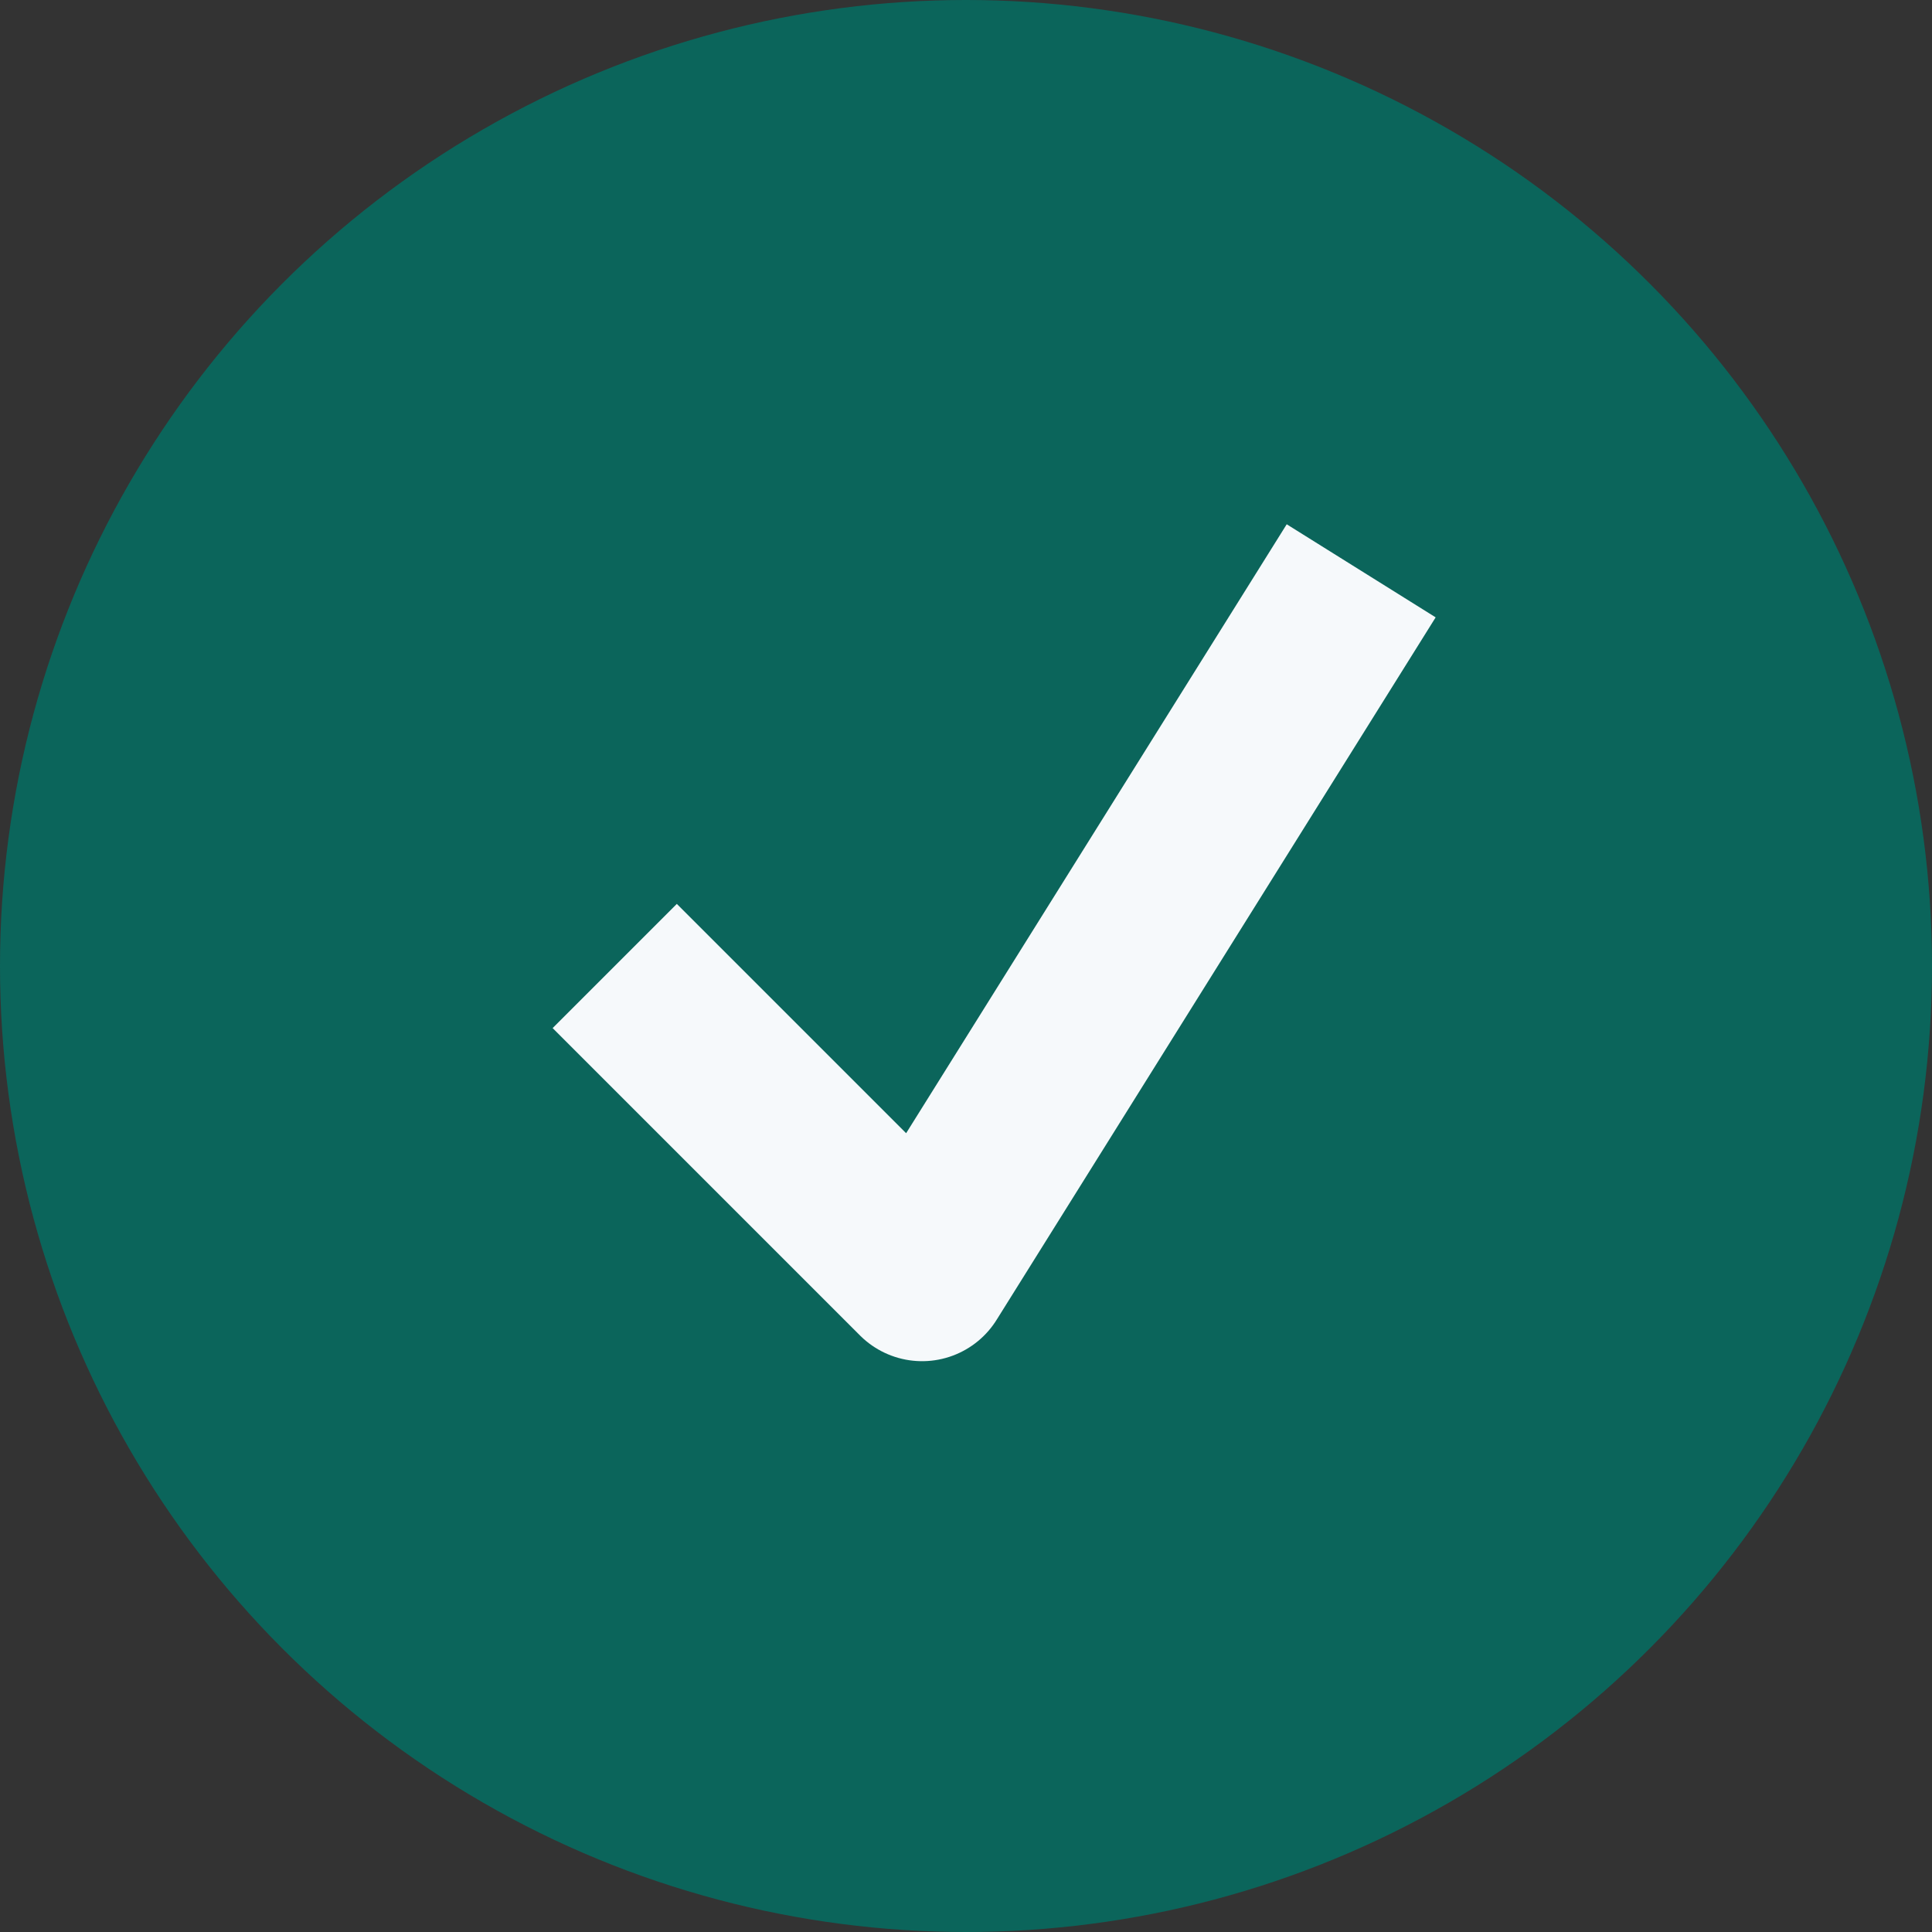 <svg enable-background="new 0 0 22 22" viewBox="0 0 22 22" xmlns="http://www.w3.org/2000/svg"><rect x="0" y="0" width="22" height="22" fill="#333333" stroke="none"/><circle cx="11" cy="11" fill="#0b655b" r="11"/><path d="m7 11 3.5 3.5 5-8" fill="none" stroke="#f6f9fb" stroke-linejoin="round" stroke-width="2"/></svg>